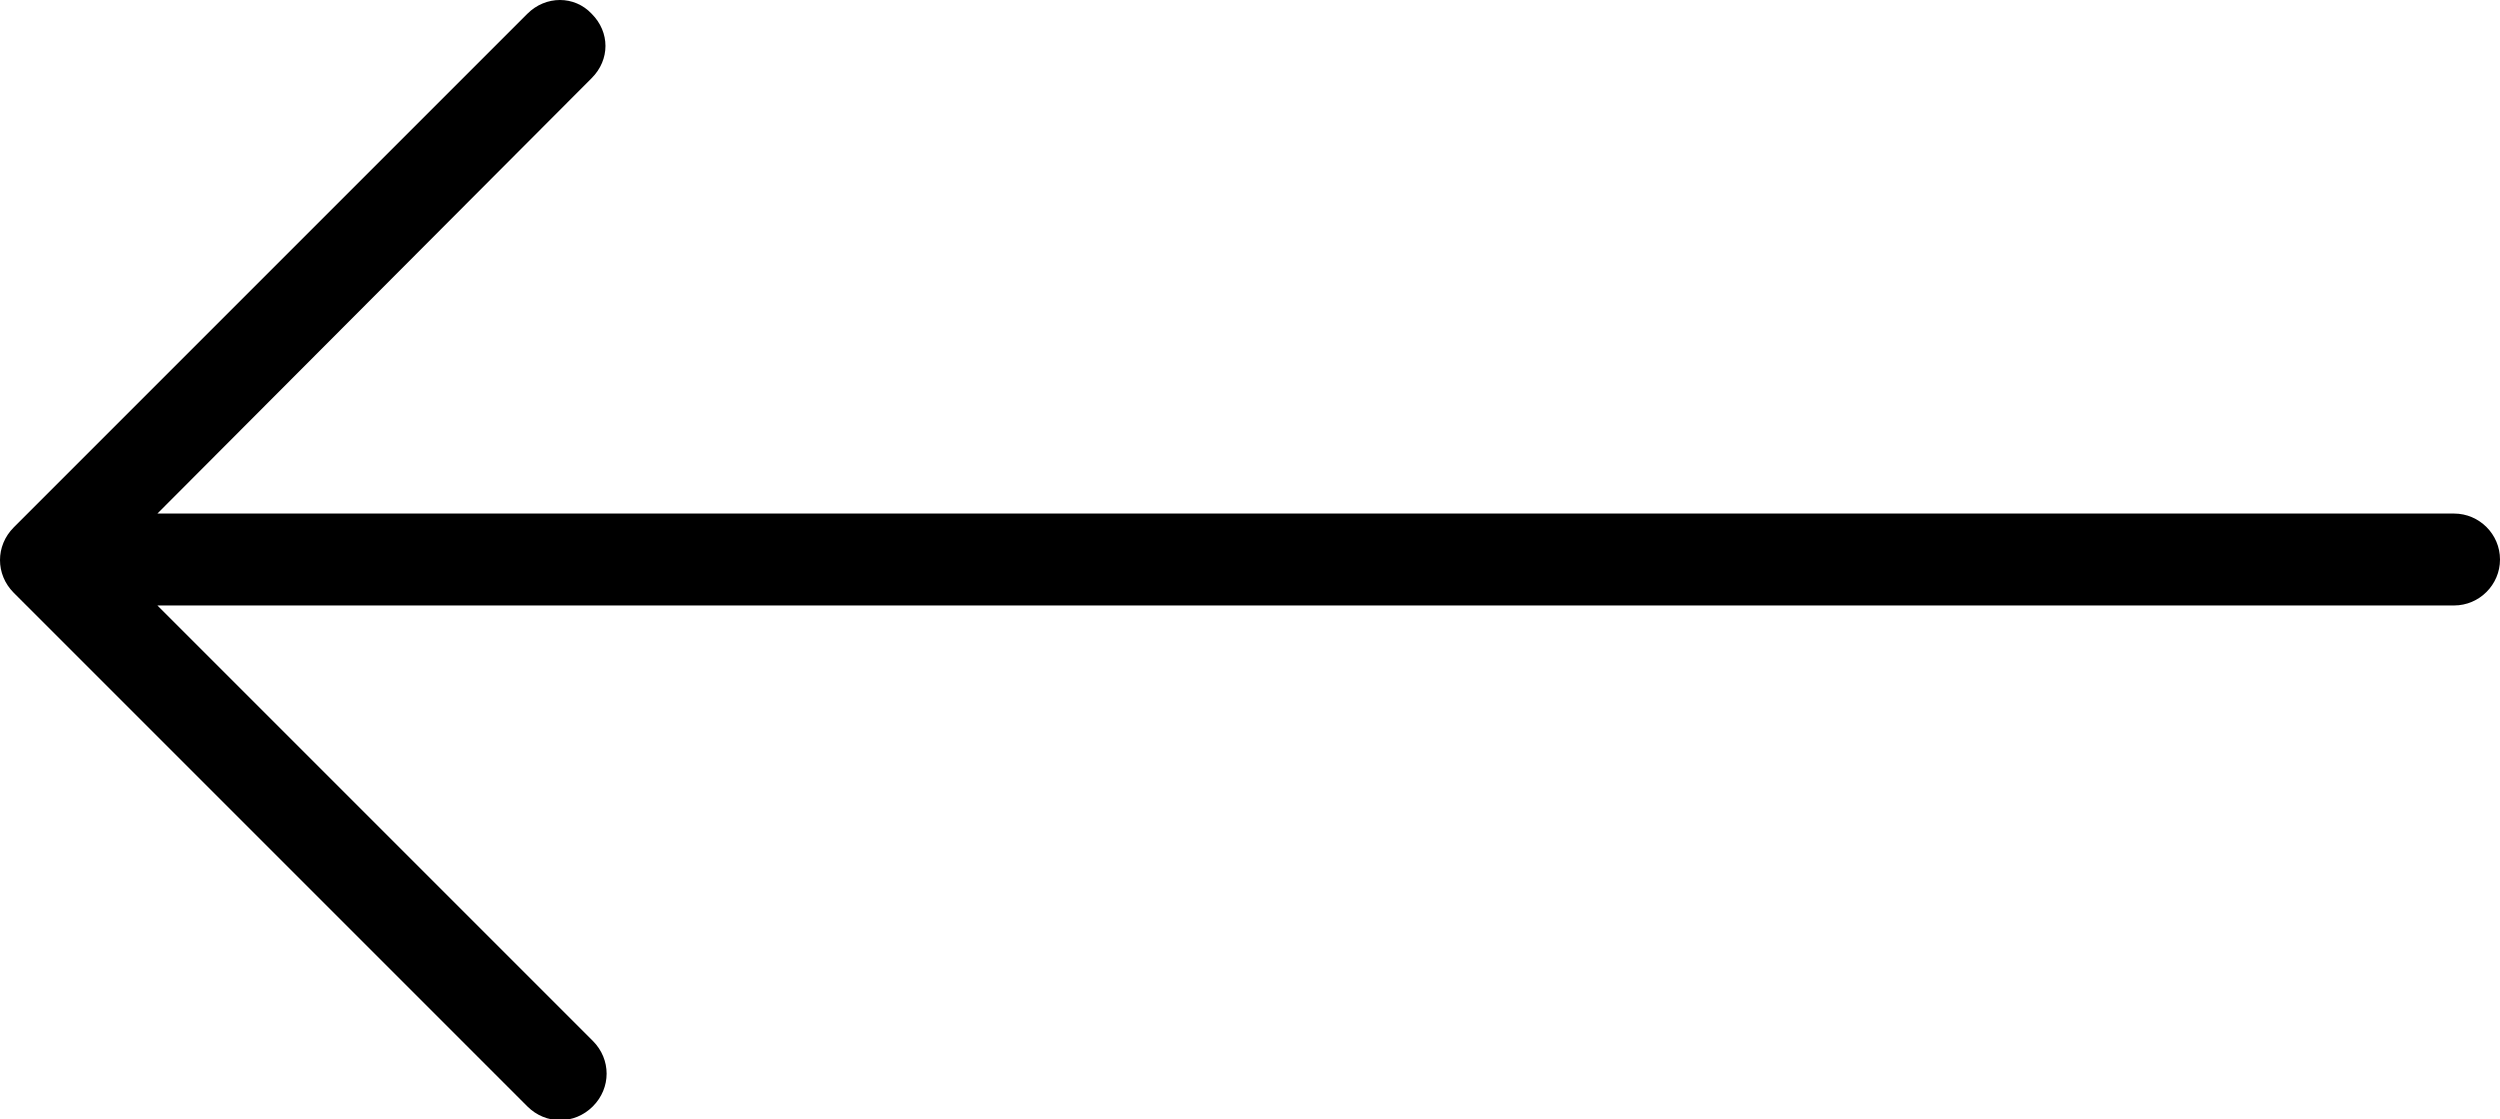 <?xml version="1.0" encoding="UTF-8"?><!-- Generator: Adobe Illustrator 23.0.1, SVG Export Plug-In . SVG Version: 6.00 Build 0)  --><svg xmlns="http://www.w3.org/2000/svg" enable-background="new 0 0 217.6 97.4" id="Layer_1" version="1.1" viewBox="0 0 217.6 97.4" x="0px" xml:space="preserve" y="0px">
<g id="change1_1"><path d="m45.9 1.2l-44.7 44.7c-1.6 1.6-1.6 4.1 0 5.7l44.7 44.7c1.6 1.6 4.1 1.6 5.7 0s1.6-4.1 0-5.7l-37.9-37.9h199.9c2.2 0 4-1.8 4-4s-1.8-4-4-4h-199.9l37.8-37.9c0.8-0.8 1.2-1.8 1.2-2.8s-0.4-2-1.2-2.8c-1.5-1.6-4-1.6-5.6 0z" fill="inherit"/></g>
</svg>